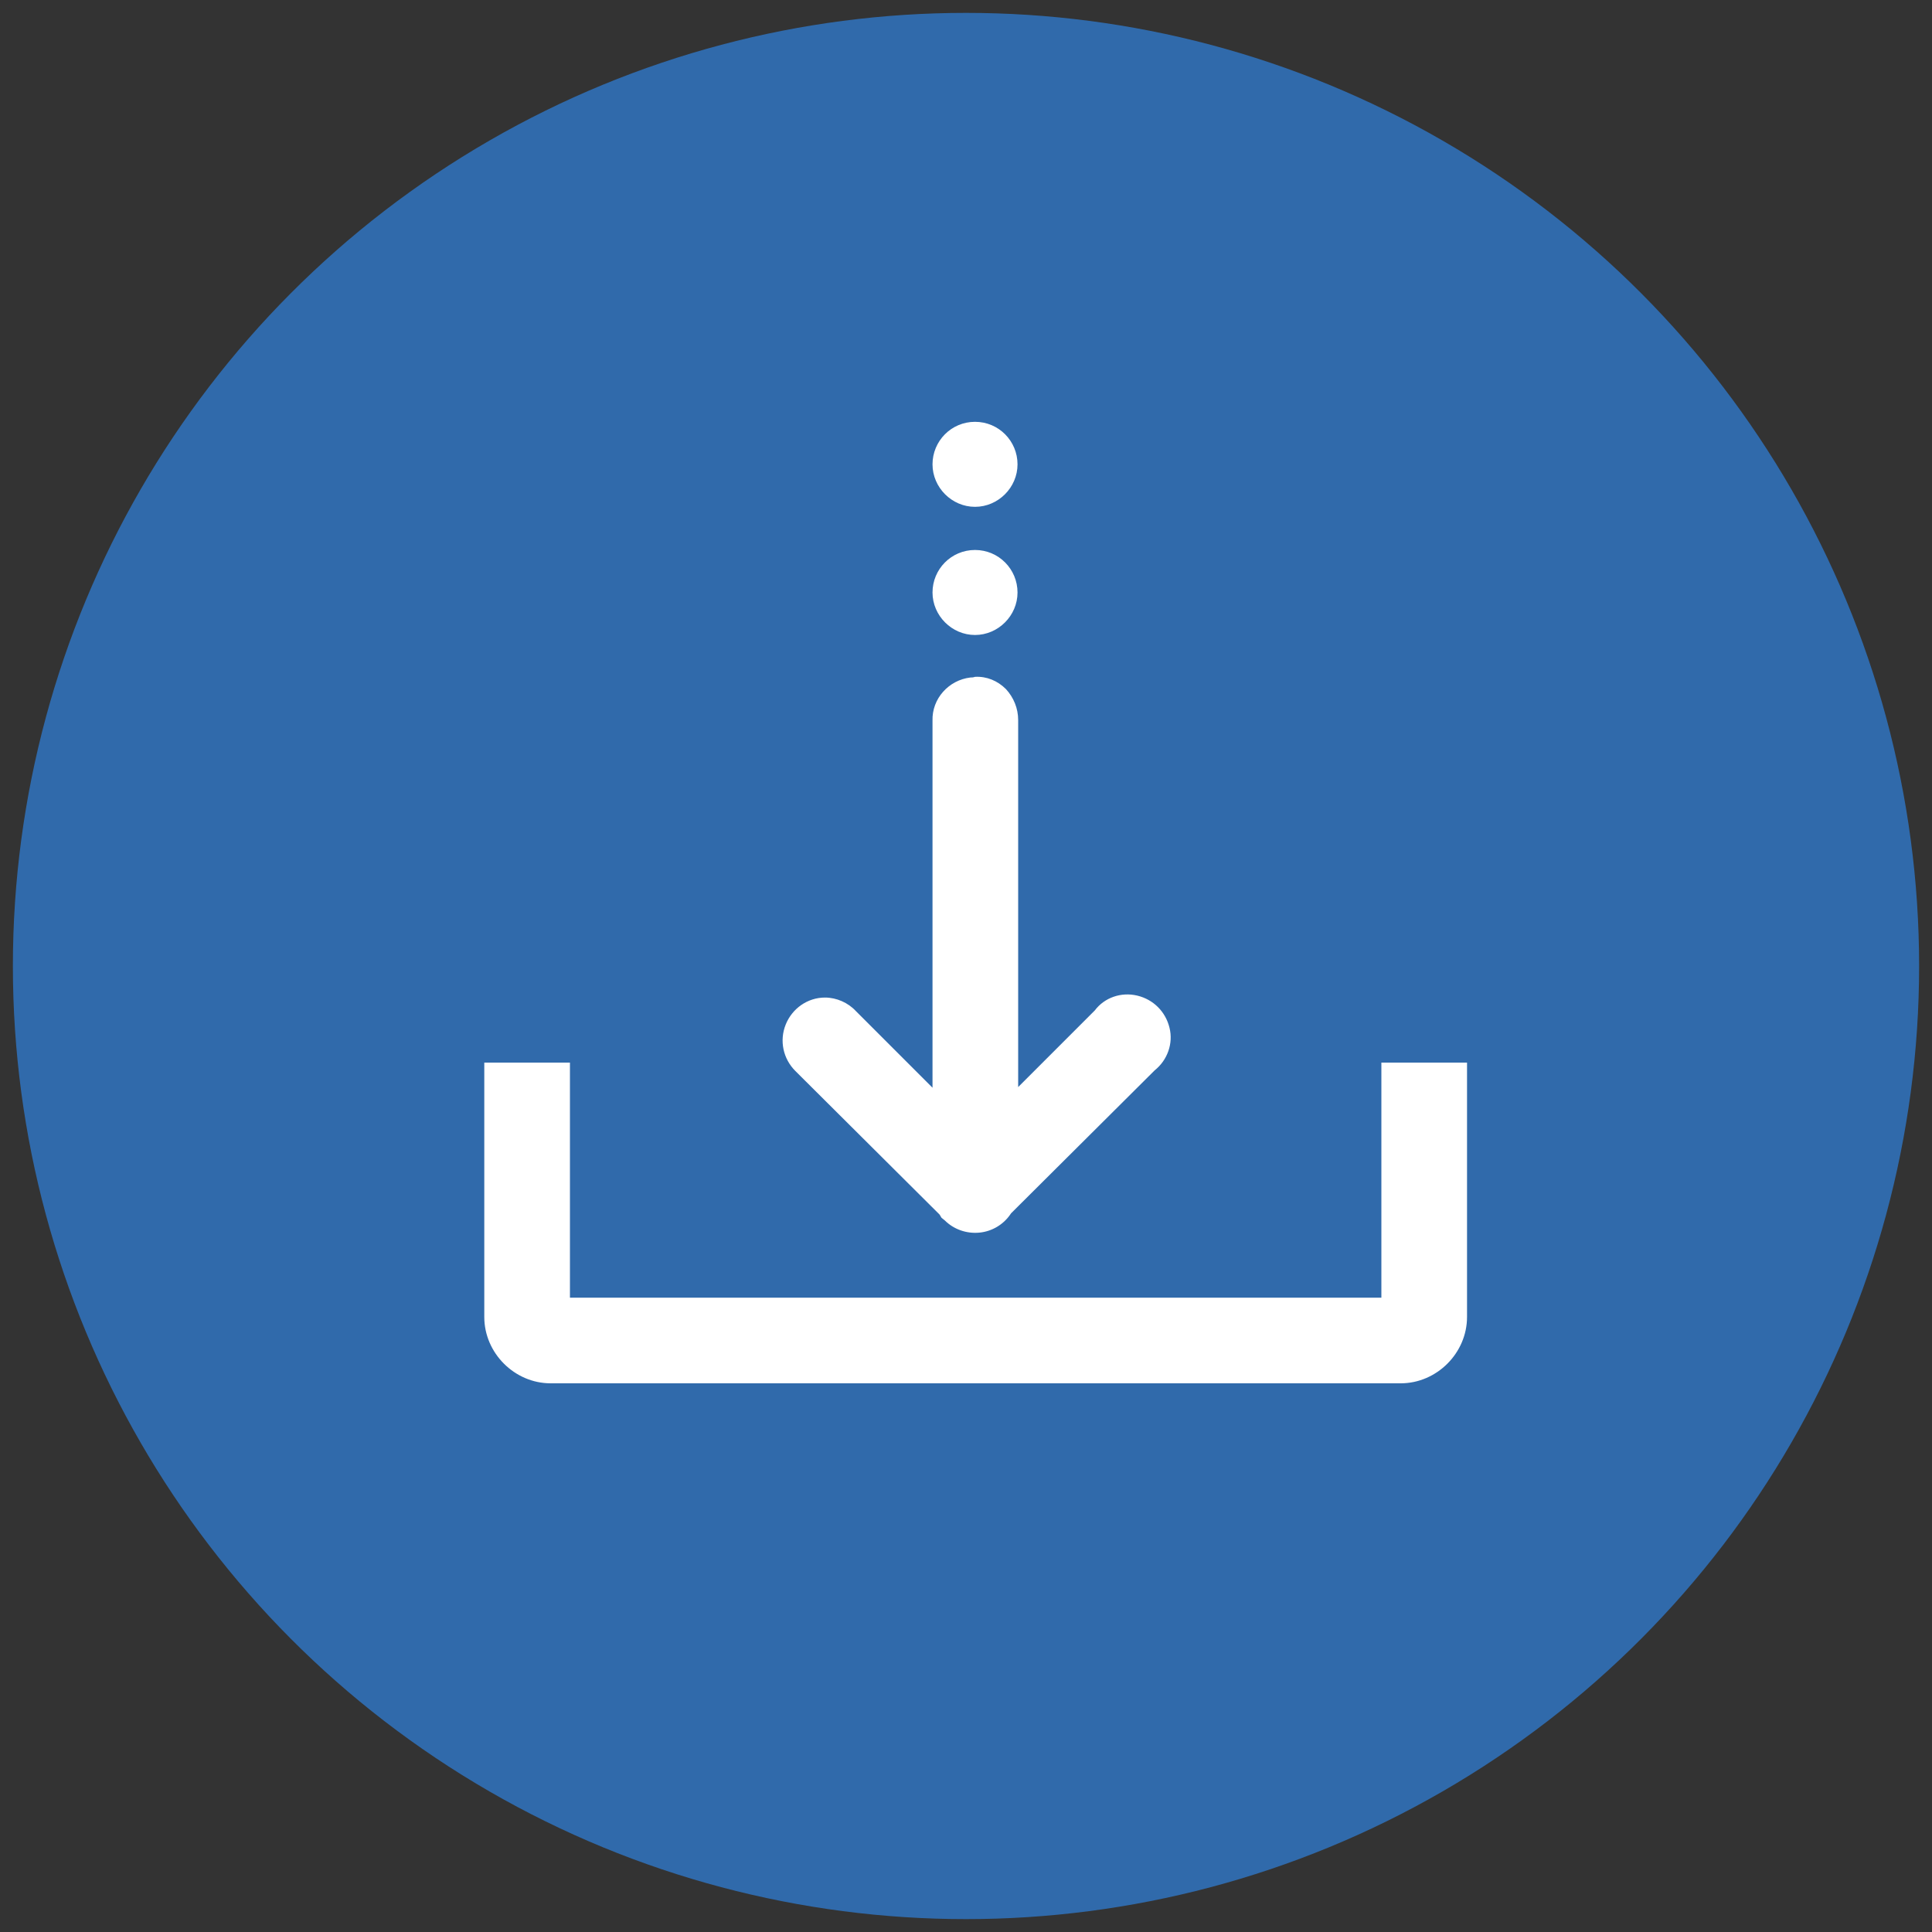 <?xml version="1.0" encoding="utf-8"?>
<!-- Generator: Adobe Illustrator 21.0.0, SVG Export Plug-In . SVG Version: 6.00 Build 0)  -->
<svg version="1.1" id="Vrstva_1" xmlns="http://www.w3.org/2000/svg" xmlns:xlink="http://www.w3.org/1999/xlink" x="0px" y="0px"
	 viewBox="0 0 300 300" style="enable-background:new 0 0 300 300;" xml:space="preserve">
<rect x="0" y="0" width="300" height="300" fill="#333333" stroke="none"/>
<style type="text/css">
	.st0{fill:#306AAB;}
	.st1{fill:#FFFFFF;}
</style>
<circle class="st0" cx="150" cy="150" r="148"/>
<g>
	<g id="surface1_3_">
		<path class="st1" d="M151.4,65.5c-3.7,0-6.6,3-6.6,6.6s3,6.6,6.6,6.6s6.6-3,6.6-6.6S155.1,65.5,151.4,65.5z M151.4,85.4
			c-3.7,0-6.6,3-6.6,6.6s3,6.6,6.6,6.6s6.6-3,6.6-6.6S155.1,85.4,151.4,85.4z M150.7,105.2c-3.4,0.4-6,3.3-5.9,6.7v57L132.9,157
			c-1.2-1.3-3-2.1-4.8-2.1c-2.7,0-5.1,1.7-6.1,4.2c-1,2.5-0.4,5.3,1.5,7.2l22.4,22.3c0.1,0.2,0.2,0.3,0.3,0.5l0.5,0.4
			c1.4,1.4,3.4,2.1,5.4,1.9c2-0.2,3.8-1.3,4.9-3l22.3-22.2c2-1.6,2.9-4.2,2.3-6.6c-0.6-2.5-2.5-4.4-5-5c-2.5-0.6-5.1,0.3-6.6,2.3
			l-11.9,11.9v-57c0-1.8-0.7-3.5-1.9-4.8c-1.3-1.3-3-2-4.8-1.9C151.1,105.2,150.9,105.2,150.7,105.2z M75.2,165v39.5
			c0,5.6,4.7,10.3,10.3,10.3h132c5.6,0,10.3-4.7,10.3-10.3V165h-13.3v36.5h-126V165H75.2z"/>
	</g>
</g>
</svg>
